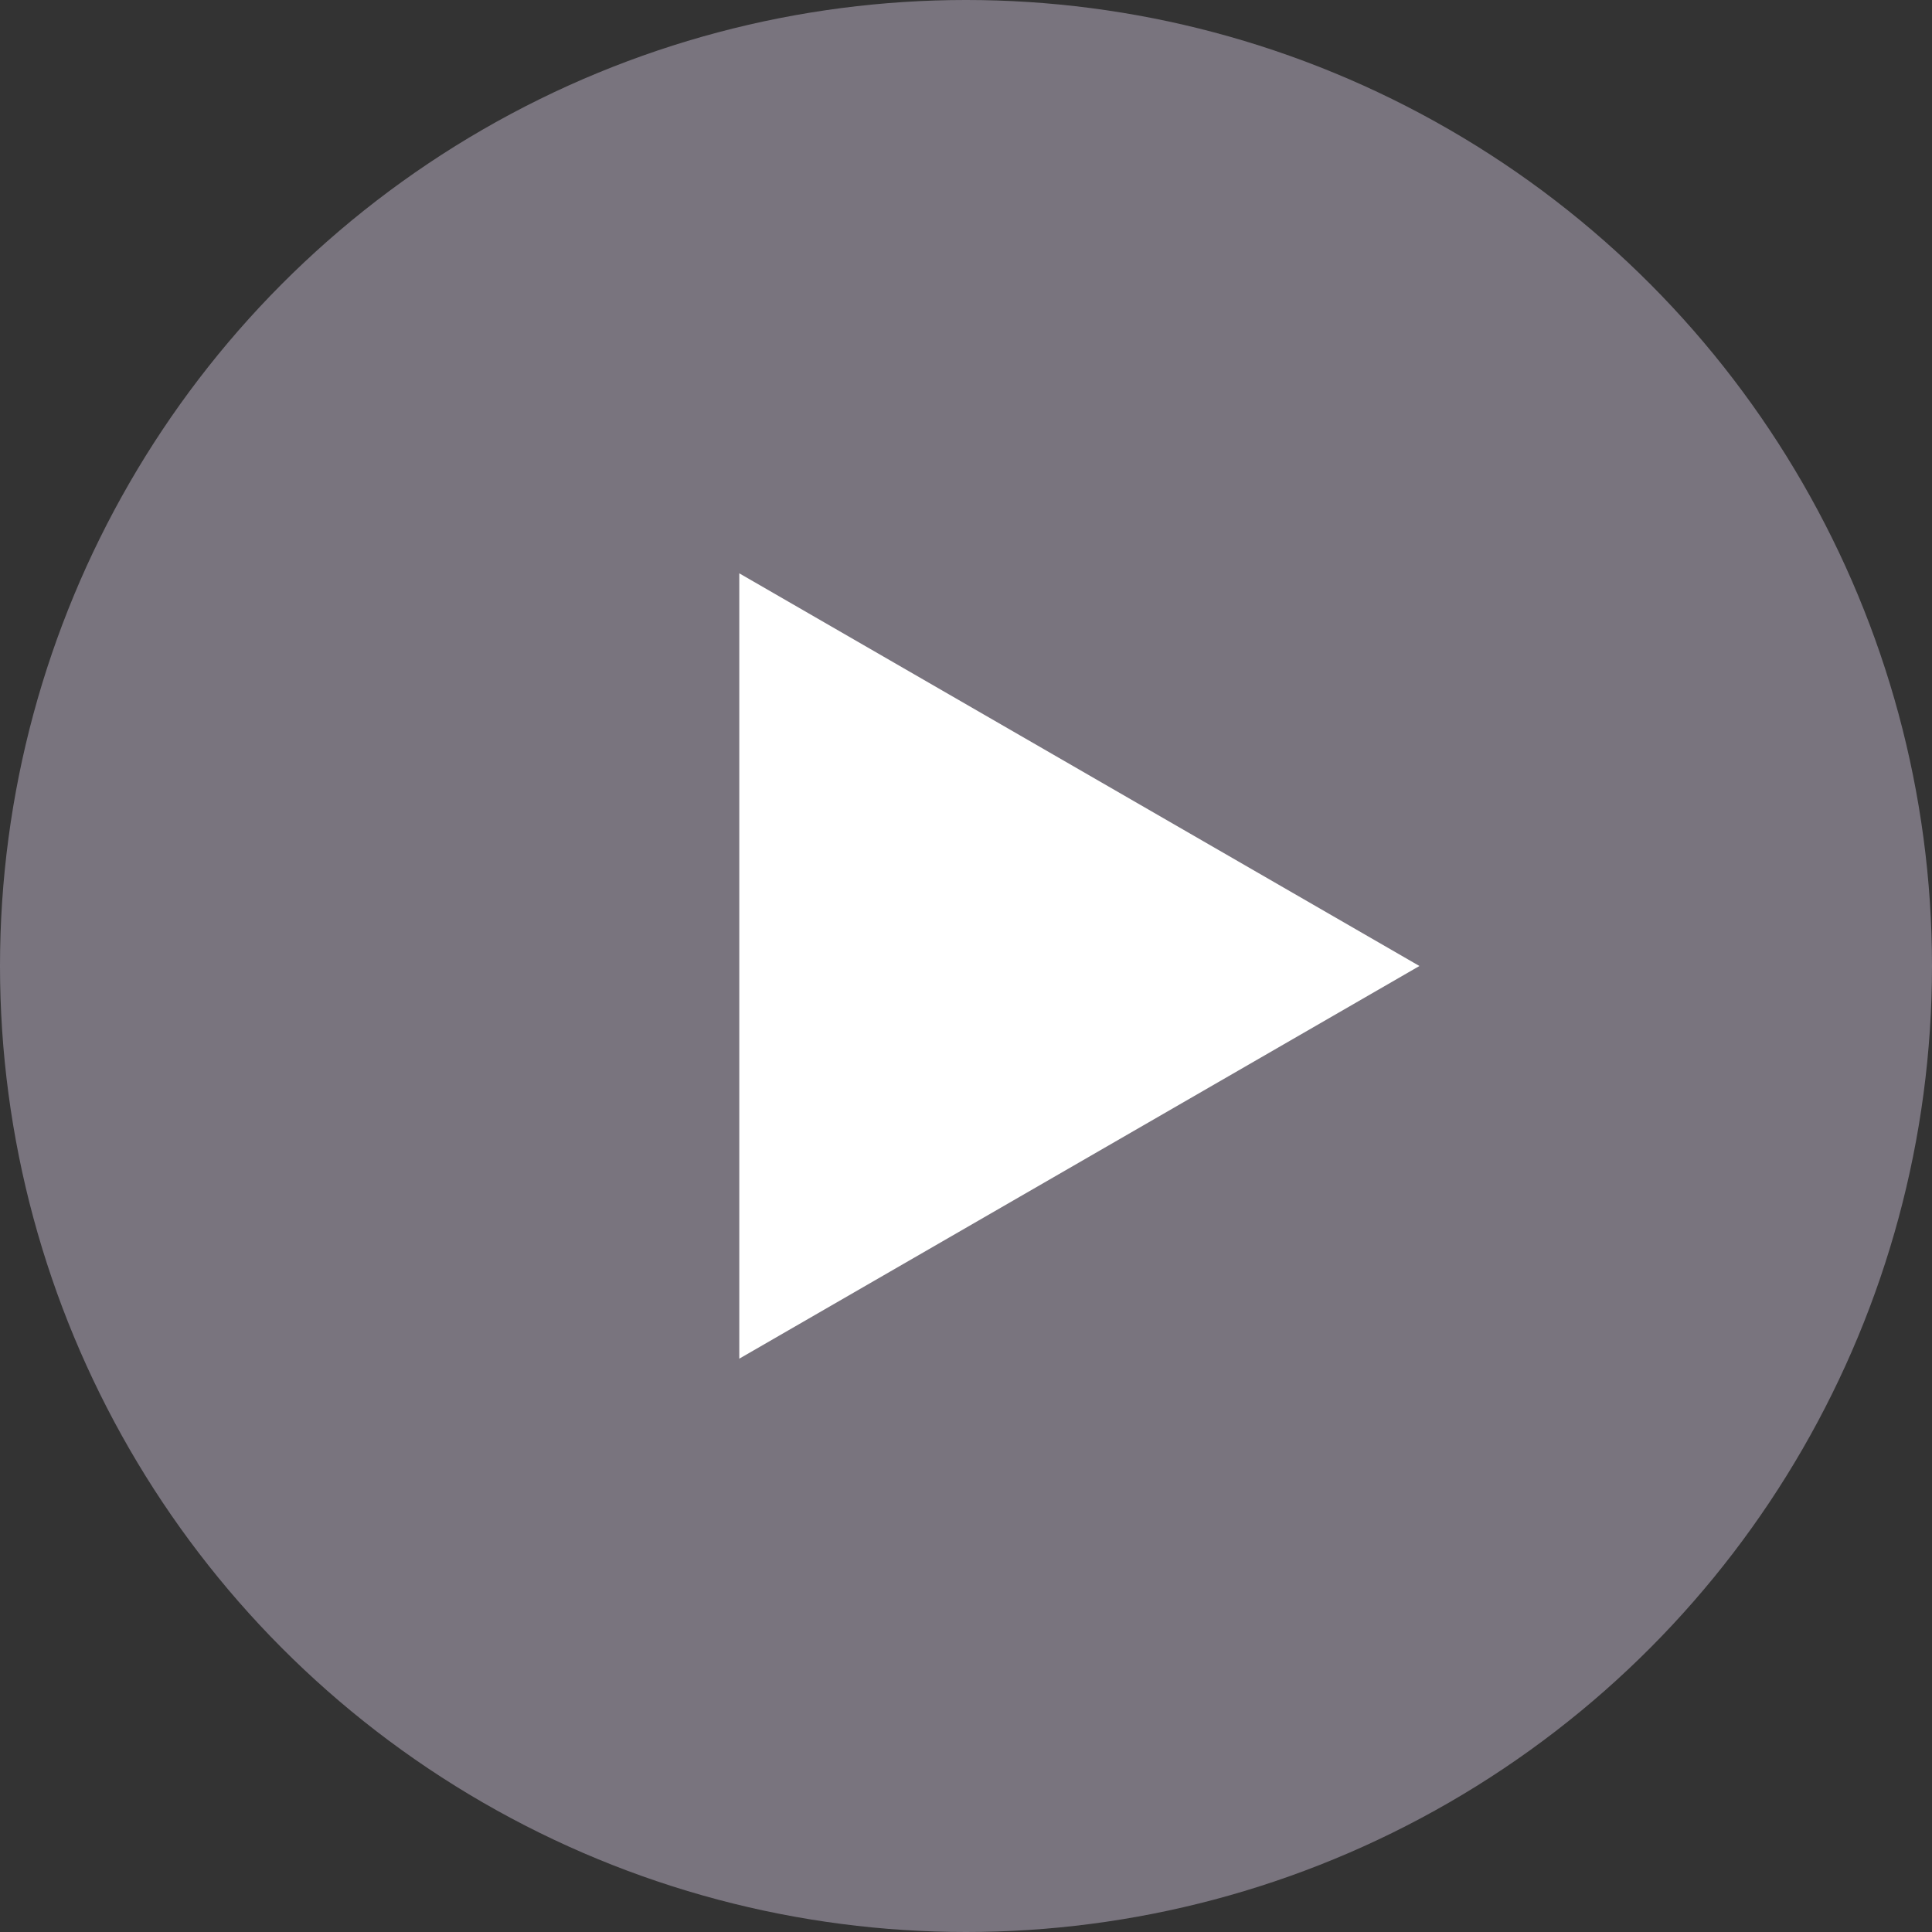 <svg width="49" height="49" viewBox="0 0 49 49" fill="none" xmlns="http://www.w3.org/2000/svg">
<rect x="0" y="0" width="49" height="49" fill="#333333" stroke="none"/>
<g id="Group 12">
<g id="Group 6">
<circle id="Ellipse 39" cx="24.5" cy="24.5" r="24.5" fill="#79747E"/>
<path id="Polygon 1" d="M36 24.5L18.75 34.459L18.75 14.541L36 24.5Z" fill="white"/>
</g>
</g>
</svg>
